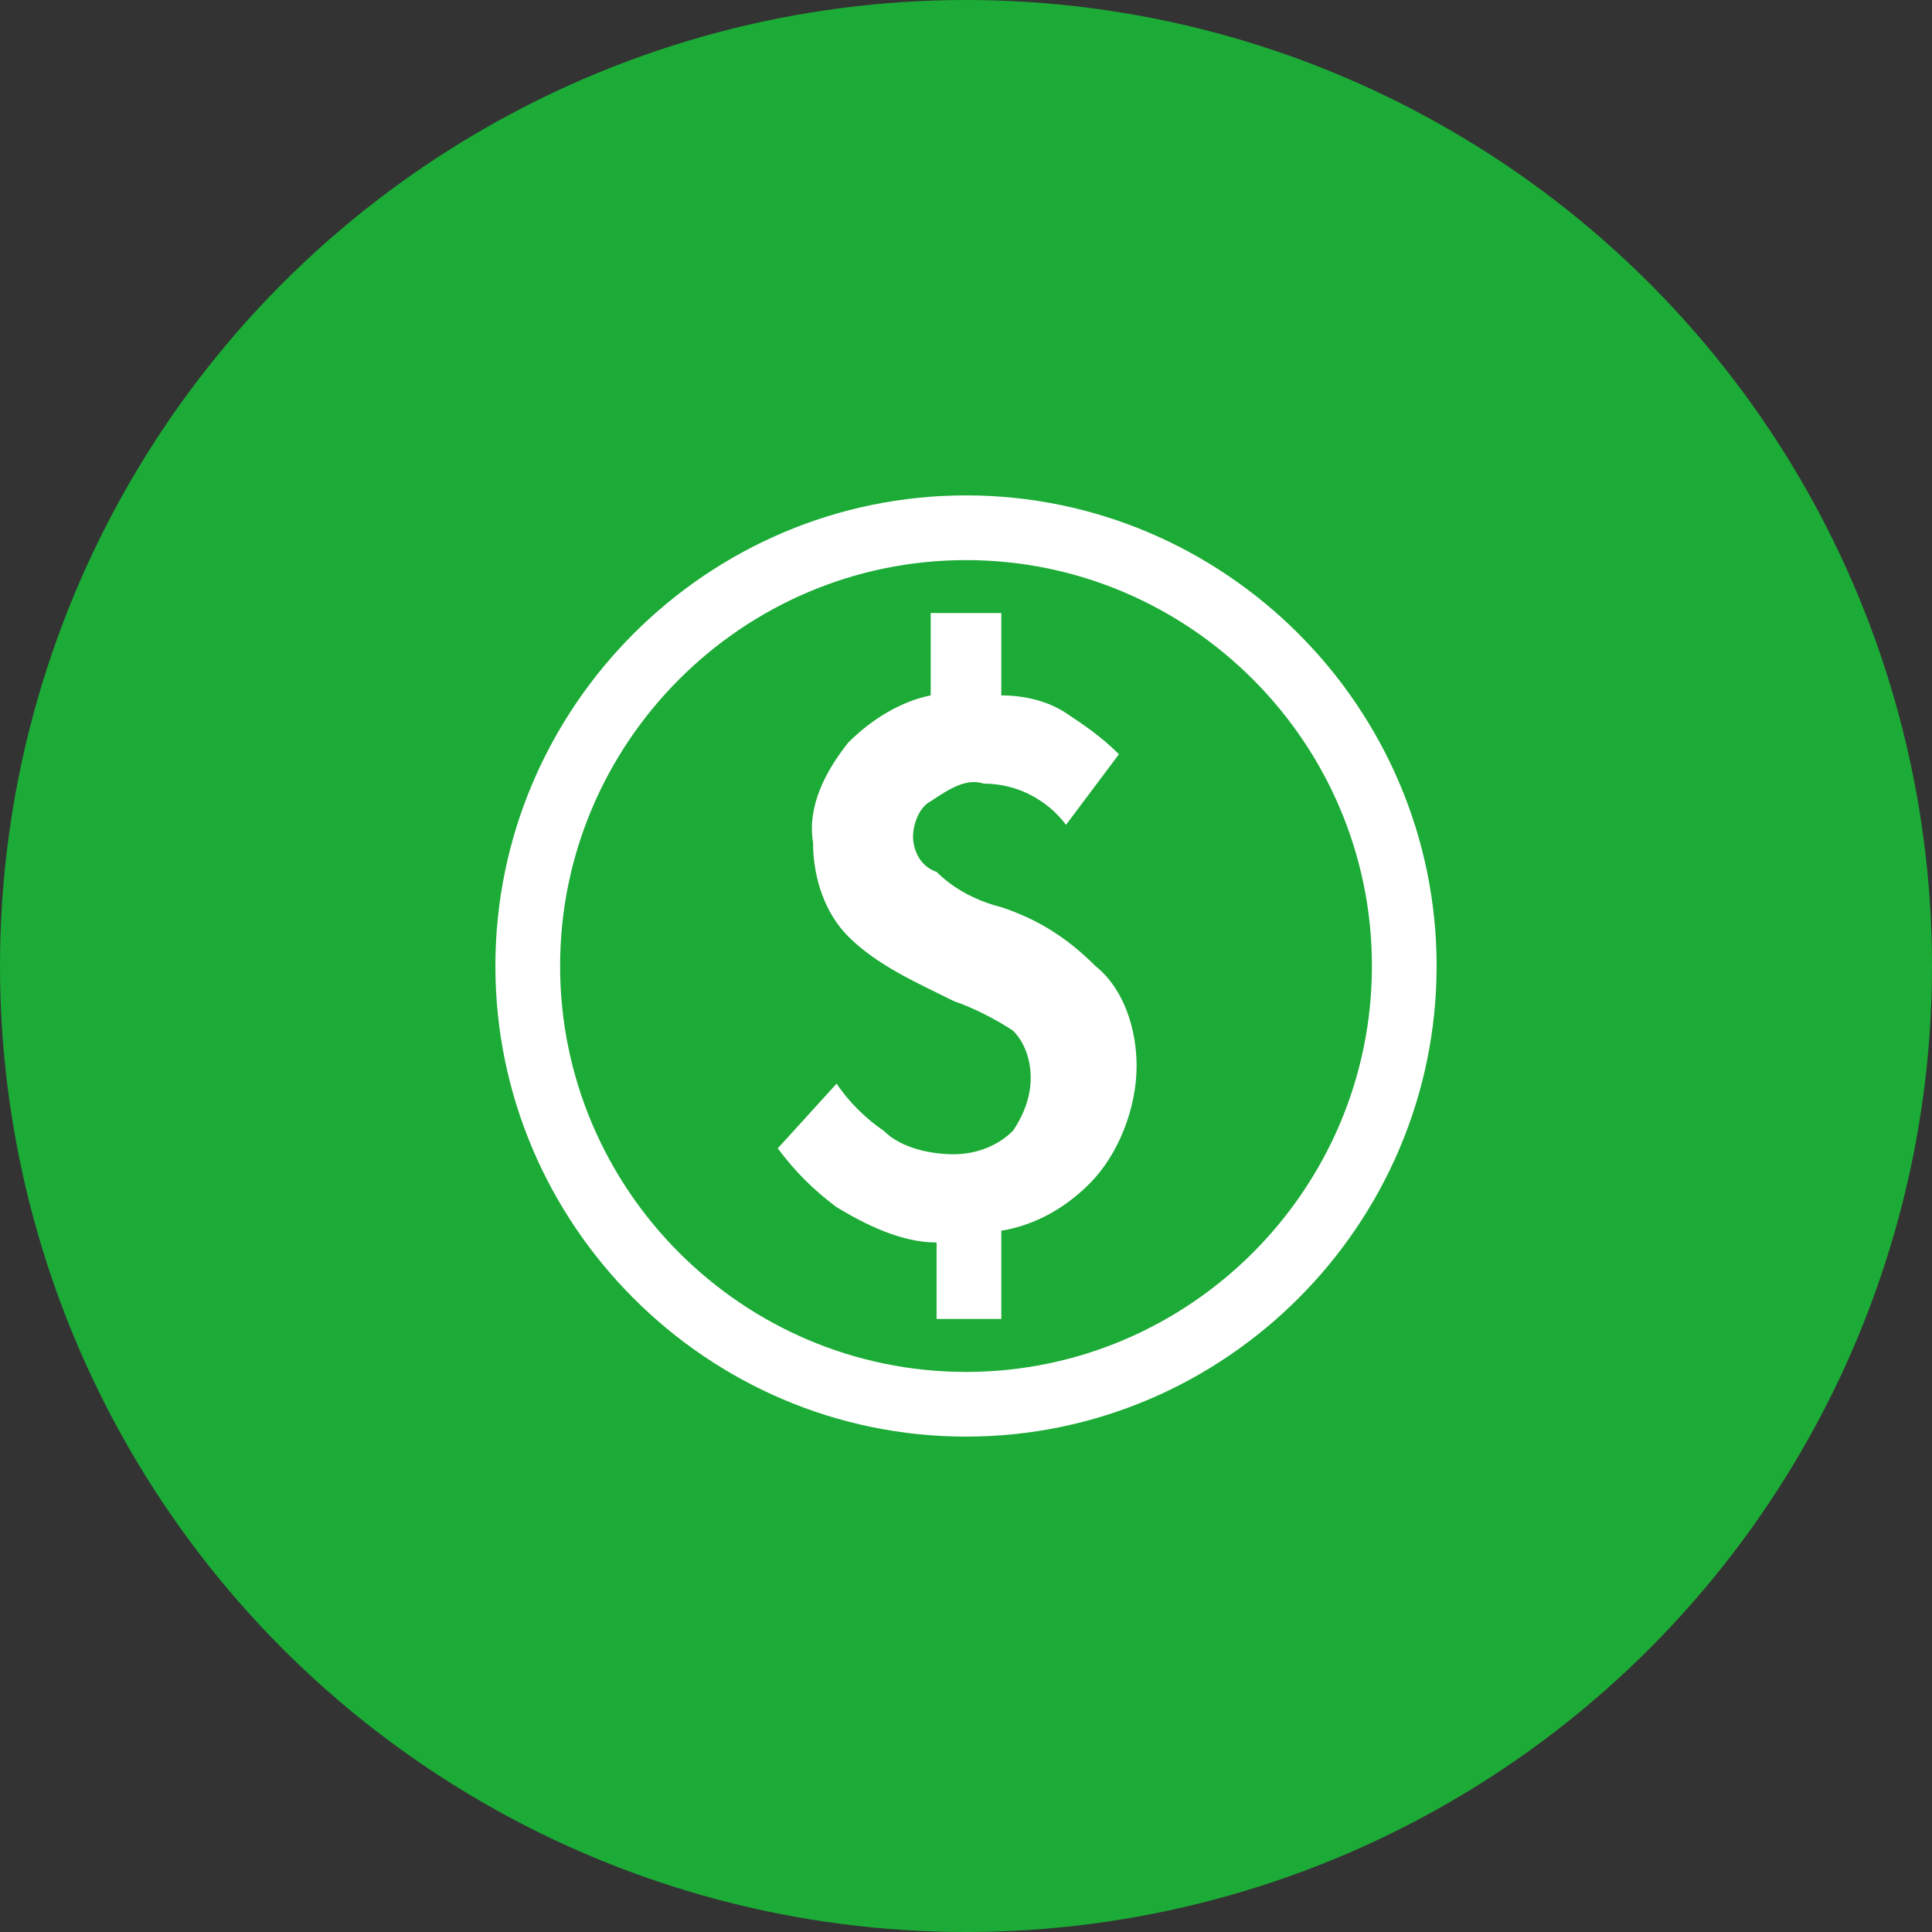 <svg width="78" height="78" viewBox="0 0 78 78" fill="none" xmlns="http://www.w3.org/2000/svg">
<rect x="0" y="0" width="78" height="78" fill="#333333" stroke="none"/>
<circle cx="39" cy="39" r="39" fill="#1CAB36"/>
<path d="M40.425 36.625C39.475 36.388 38.525 35.913 37.812 35.2C37.1 34.962 36.862 34.25 36.862 33.775C36.862 33.3 37.1 32.587 37.575 32.35C38.288 31.875 39 31.4 39.712 31.637C41.138 31.637 42.325 32.35 43.038 33.3L45.175 30.45C44.462 29.738 43.75 29.262 43.038 28.788C42.325 28.312 41.375 28.075 40.425 28.075V24.75H37.575V28.075C36.388 28.312 35.2 29.025 34.25 29.975C33.3 31.163 32.587 32.587 32.825 34.013C32.825 35.438 33.3 36.862 34.25 37.812C35.438 39 37.1 39.712 38.525 40.425C39.237 40.663 40.188 41.138 40.9 41.612C41.375 42.087 41.612 42.8 41.612 43.513C41.612 44.225 41.375 44.938 40.9 45.65C40.188 46.362 39.237 46.6 38.525 46.6C37.575 46.6 36.388 46.362 35.675 45.65C34.962 45.175 34.25 44.462 33.775 43.75L31.4 46.362C32.112 47.312 32.825 48.025 33.775 48.737C34.962 49.45 36.388 50.163 37.812 50.163V53.25H40.425V49.688C41.85 49.45 43.038 48.737 43.987 47.788C45.175 46.6 45.888 44.7 45.888 43.038C45.888 41.612 45.413 39.95 44.225 39C43.038 37.812 41.85 37.1 40.425 36.625ZM39 20C28.55 20 20 28.55 20 39C20 49.45 28.55 58 39 58C49.45 58 58 49.45 58 39C58 28.55 49.45 20 39 20ZM39 55.388C29.975 55.388 22.613 48.025 22.613 39C22.613 29.975 29.975 22.613 39 22.613C48.025 22.613 55.388 29.975 55.388 39C55.388 48.025 48.025 55.388 39 55.388Z" fill="white"/>
</svg>
